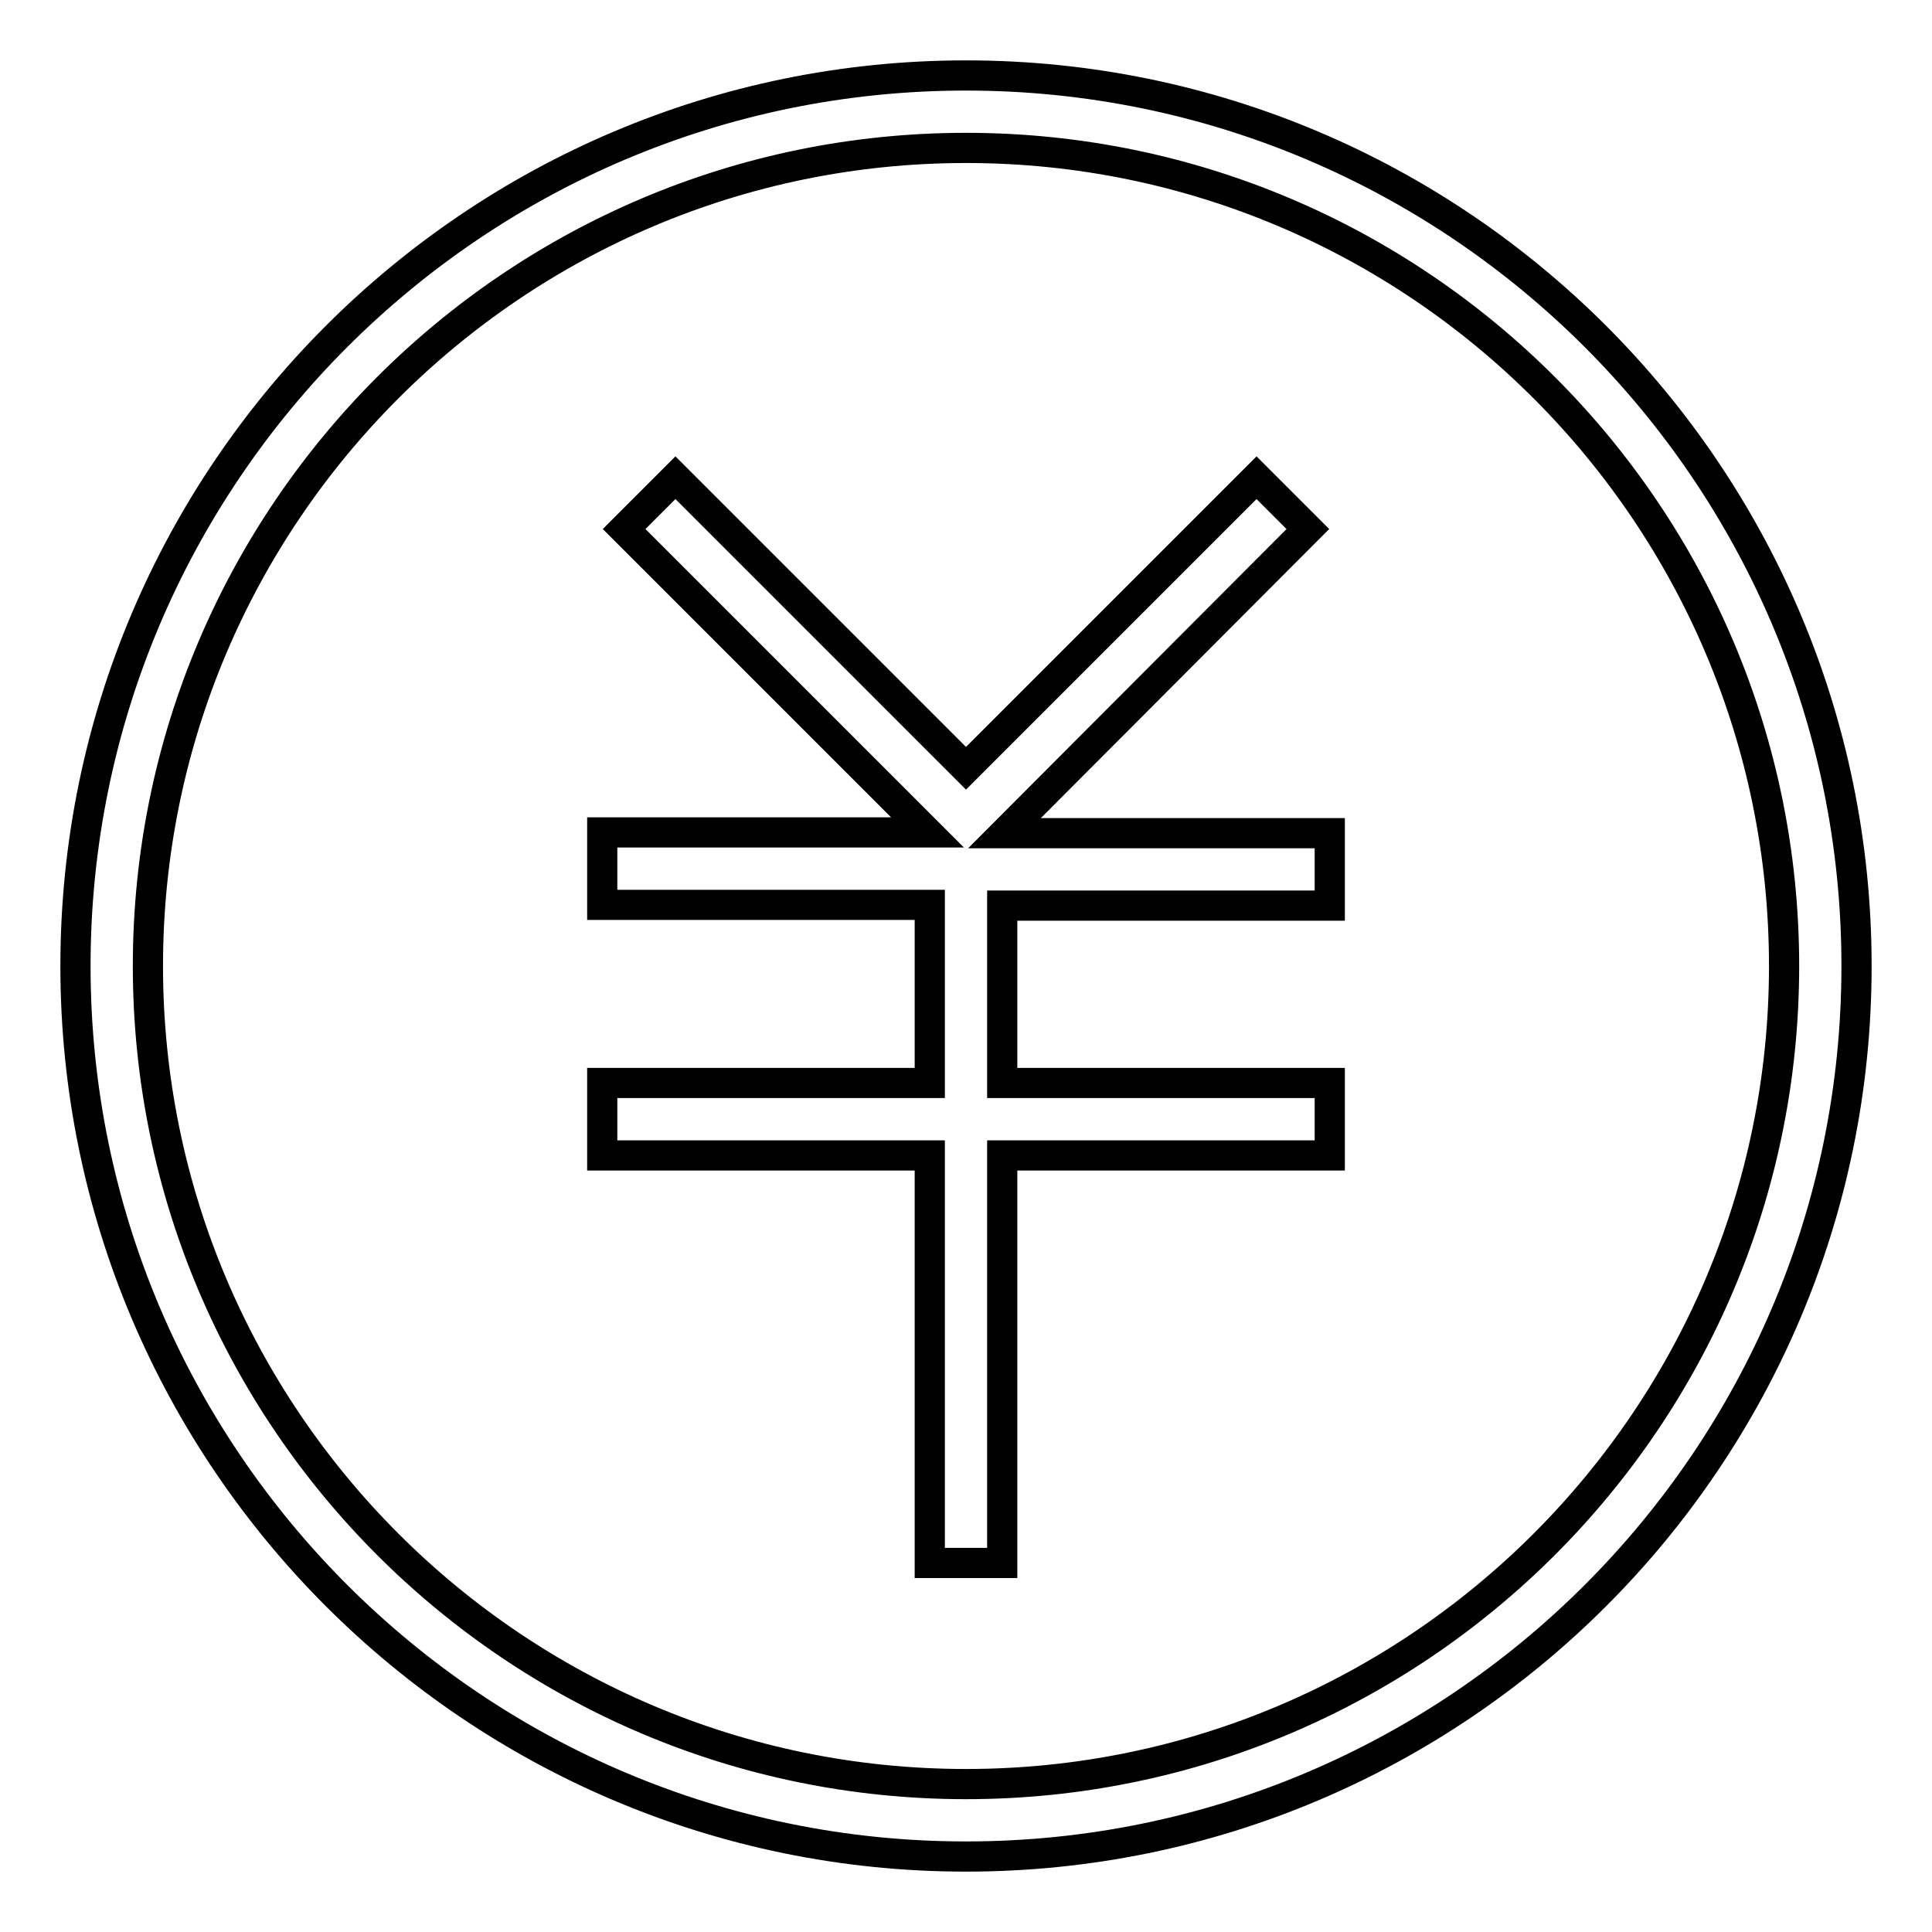 <?xml version="1.0" encoding="utf-8"?>
<!-- Svg Vector Icons : http://www.onlinewebfonts.com/icon -->
<!DOCTYPE svg PUBLIC "-//W3C//DTD SVG 1.1//EN" "http://www.w3.org/Graphics/SVG/1.1/DTD/svg11.dtd">
<svg version="1.1" xmlns="http://www.w3.org/2000/svg" xmlns:xlink="http://www.w3.org/1999/xlink" x="0px" y="0px" viewBox="0 0 256 256" enable-background="new 0 0 256 256" xml:space="preserve">
<g> <path stroke-width="4" fill-opacity="0" stroke="#000000"  d="M173.3,70.1l-6.8-6.8L128,101.8L89.5,63.3l-6.8,6.8l40.2,40.2H79.8v9.6h43.4v23.6H79.8v9.6h43.4v54h9.6v-54 h43.4v-9.6h-43.4V120h43.4v-9.6h-43.1L173.3,70.1z M128,10C62.9,10,10,62.9,10,128c0,65.1,52.9,118,118,118 c65.1,0,118-52.9,118-118C246,62.9,193.1,10,128,10z M128,236.4c-59.8,0-108.4-48.6-108.4-108.4C19.6,68.2,68.2,19.6,128,19.6 c59.8,0,108.4,48.6,108.4,108.4C236.4,187.8,187.8,236.4,128,236.4z"/></g>
</svg>